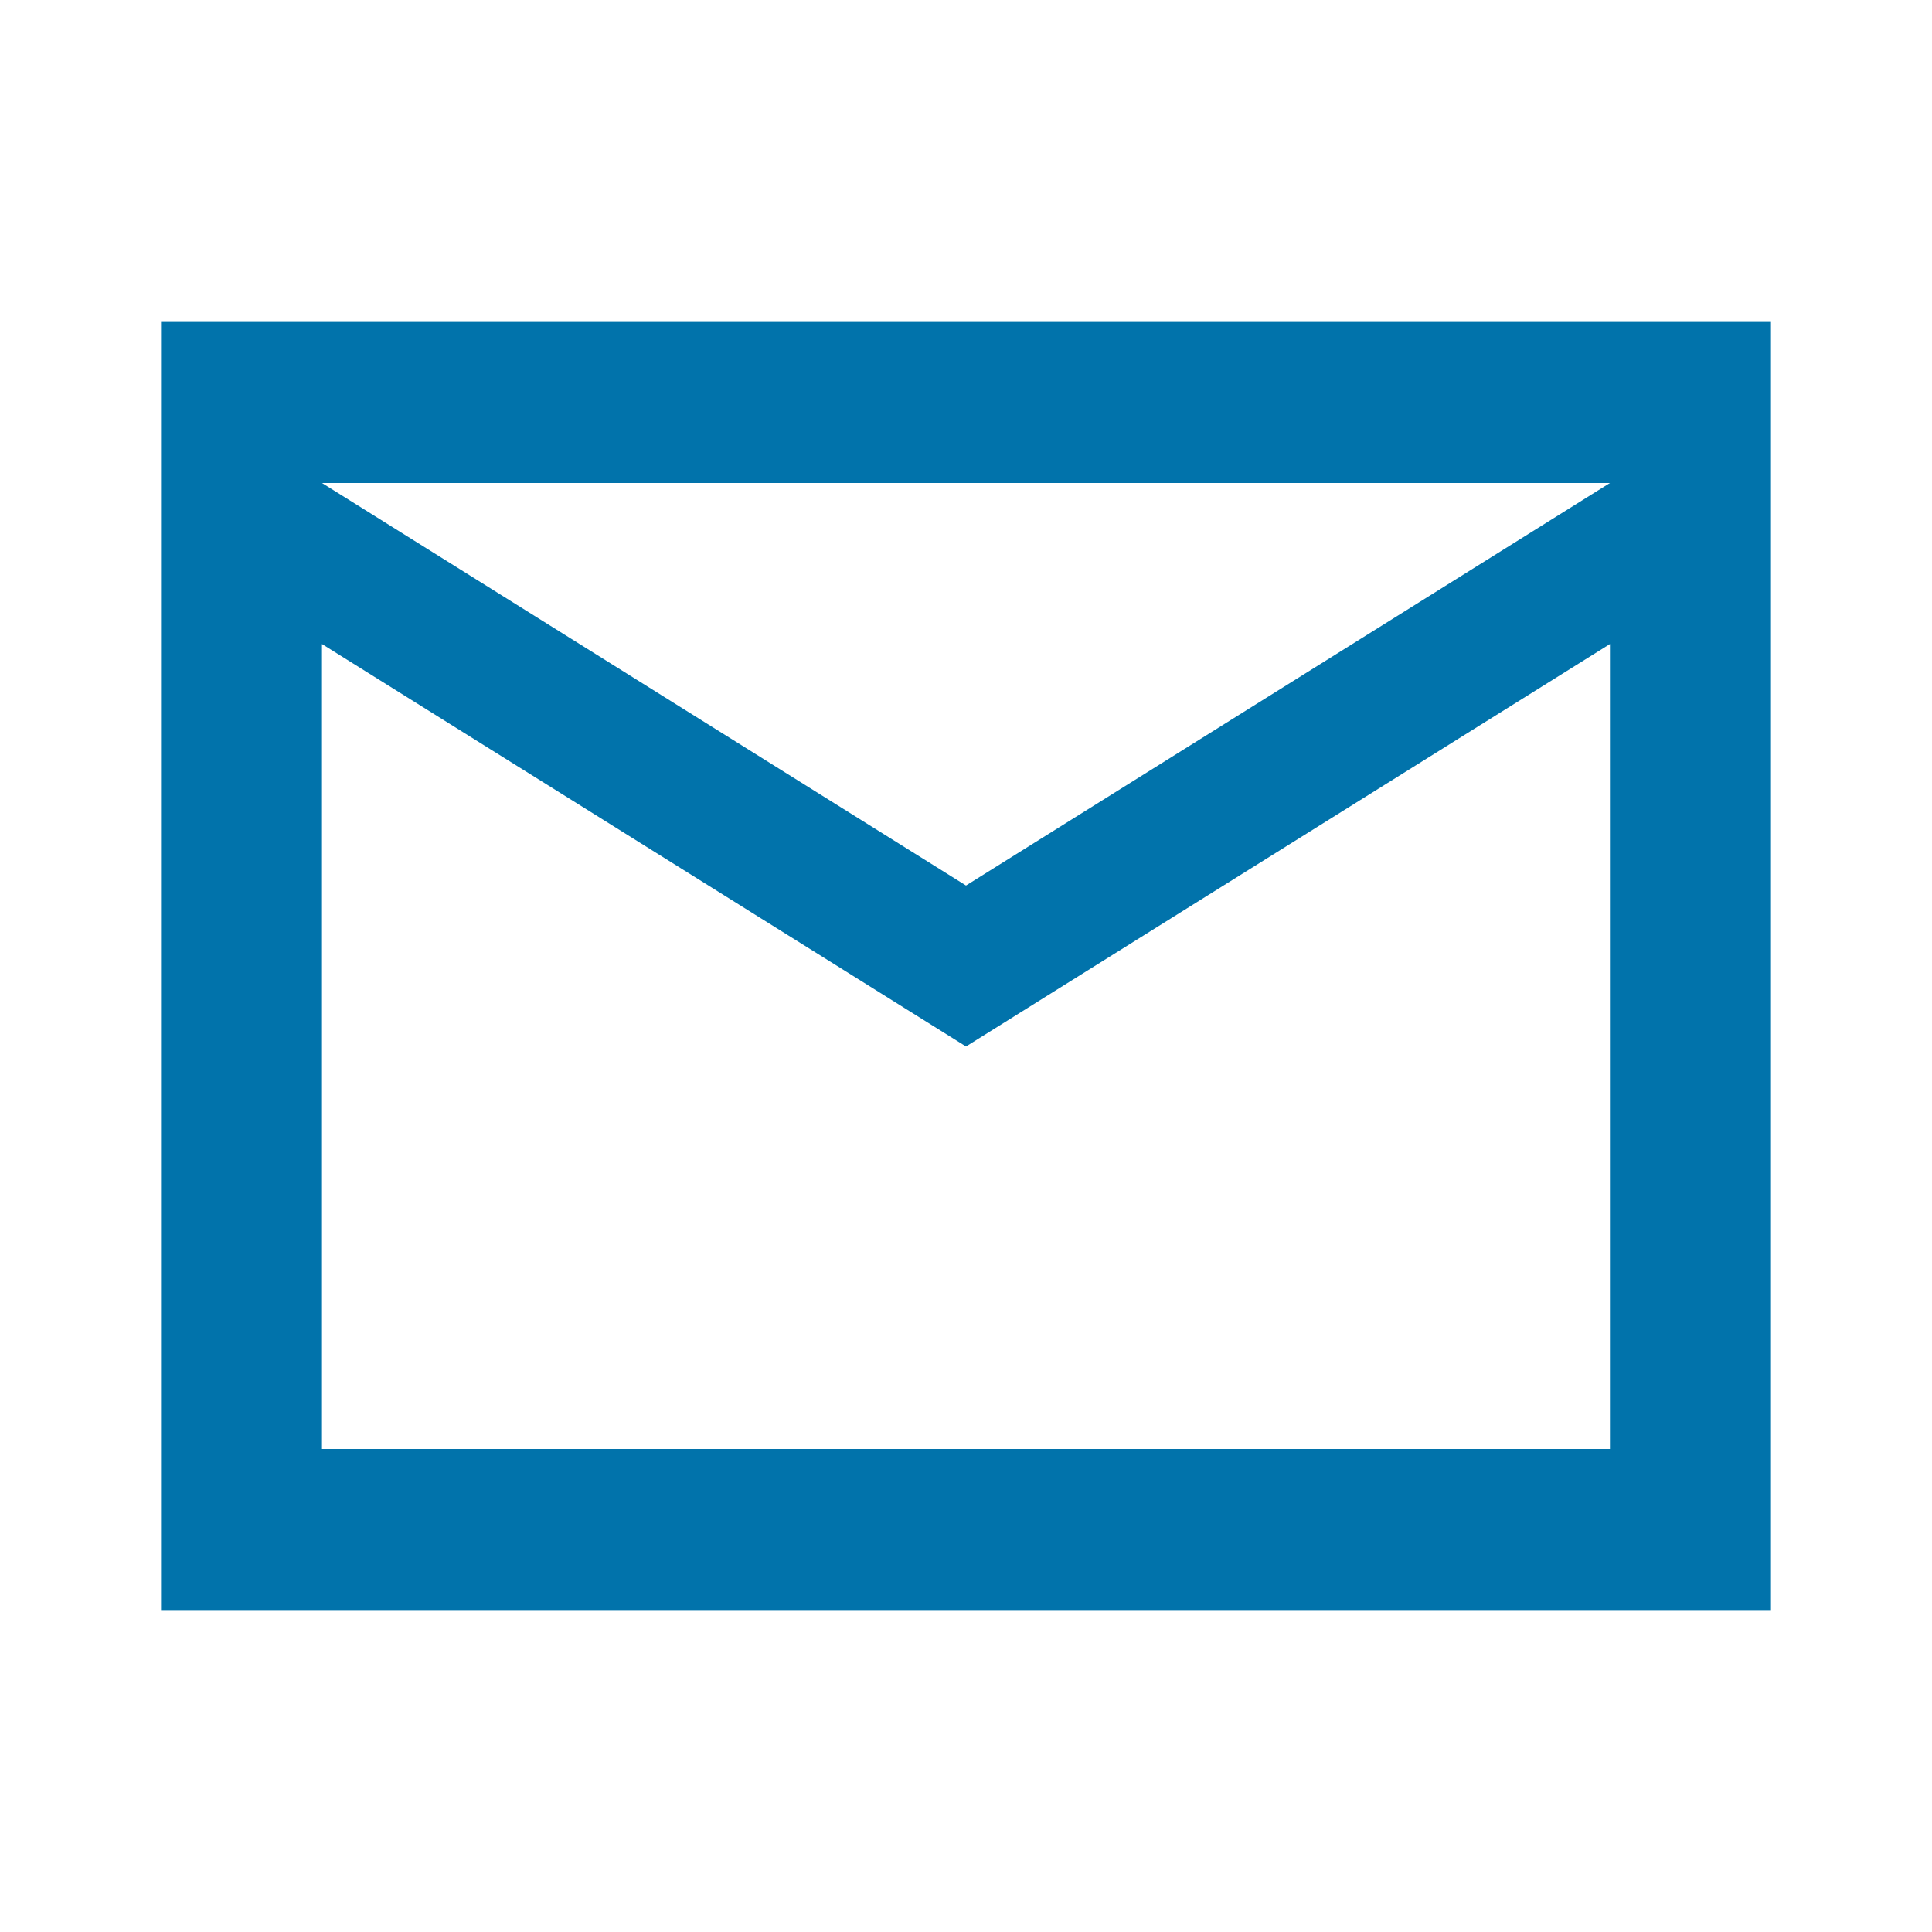<svg width="20" height="20" viewBox="0 0 20 20" fill="none" xmlns="http://www.w3.org/2000/svg">
<path d="M1.667 16.667V3.333H18.333V16.667H1.667ZM10 10.833L3.333 6.667V15H16.666V6.667L10 10.833ZM10 9.167L16.666 5H3.333L10 9.167ZM3.333 6.667V5V15V6.667Z" fill="#0173AB"/>
</svg>
